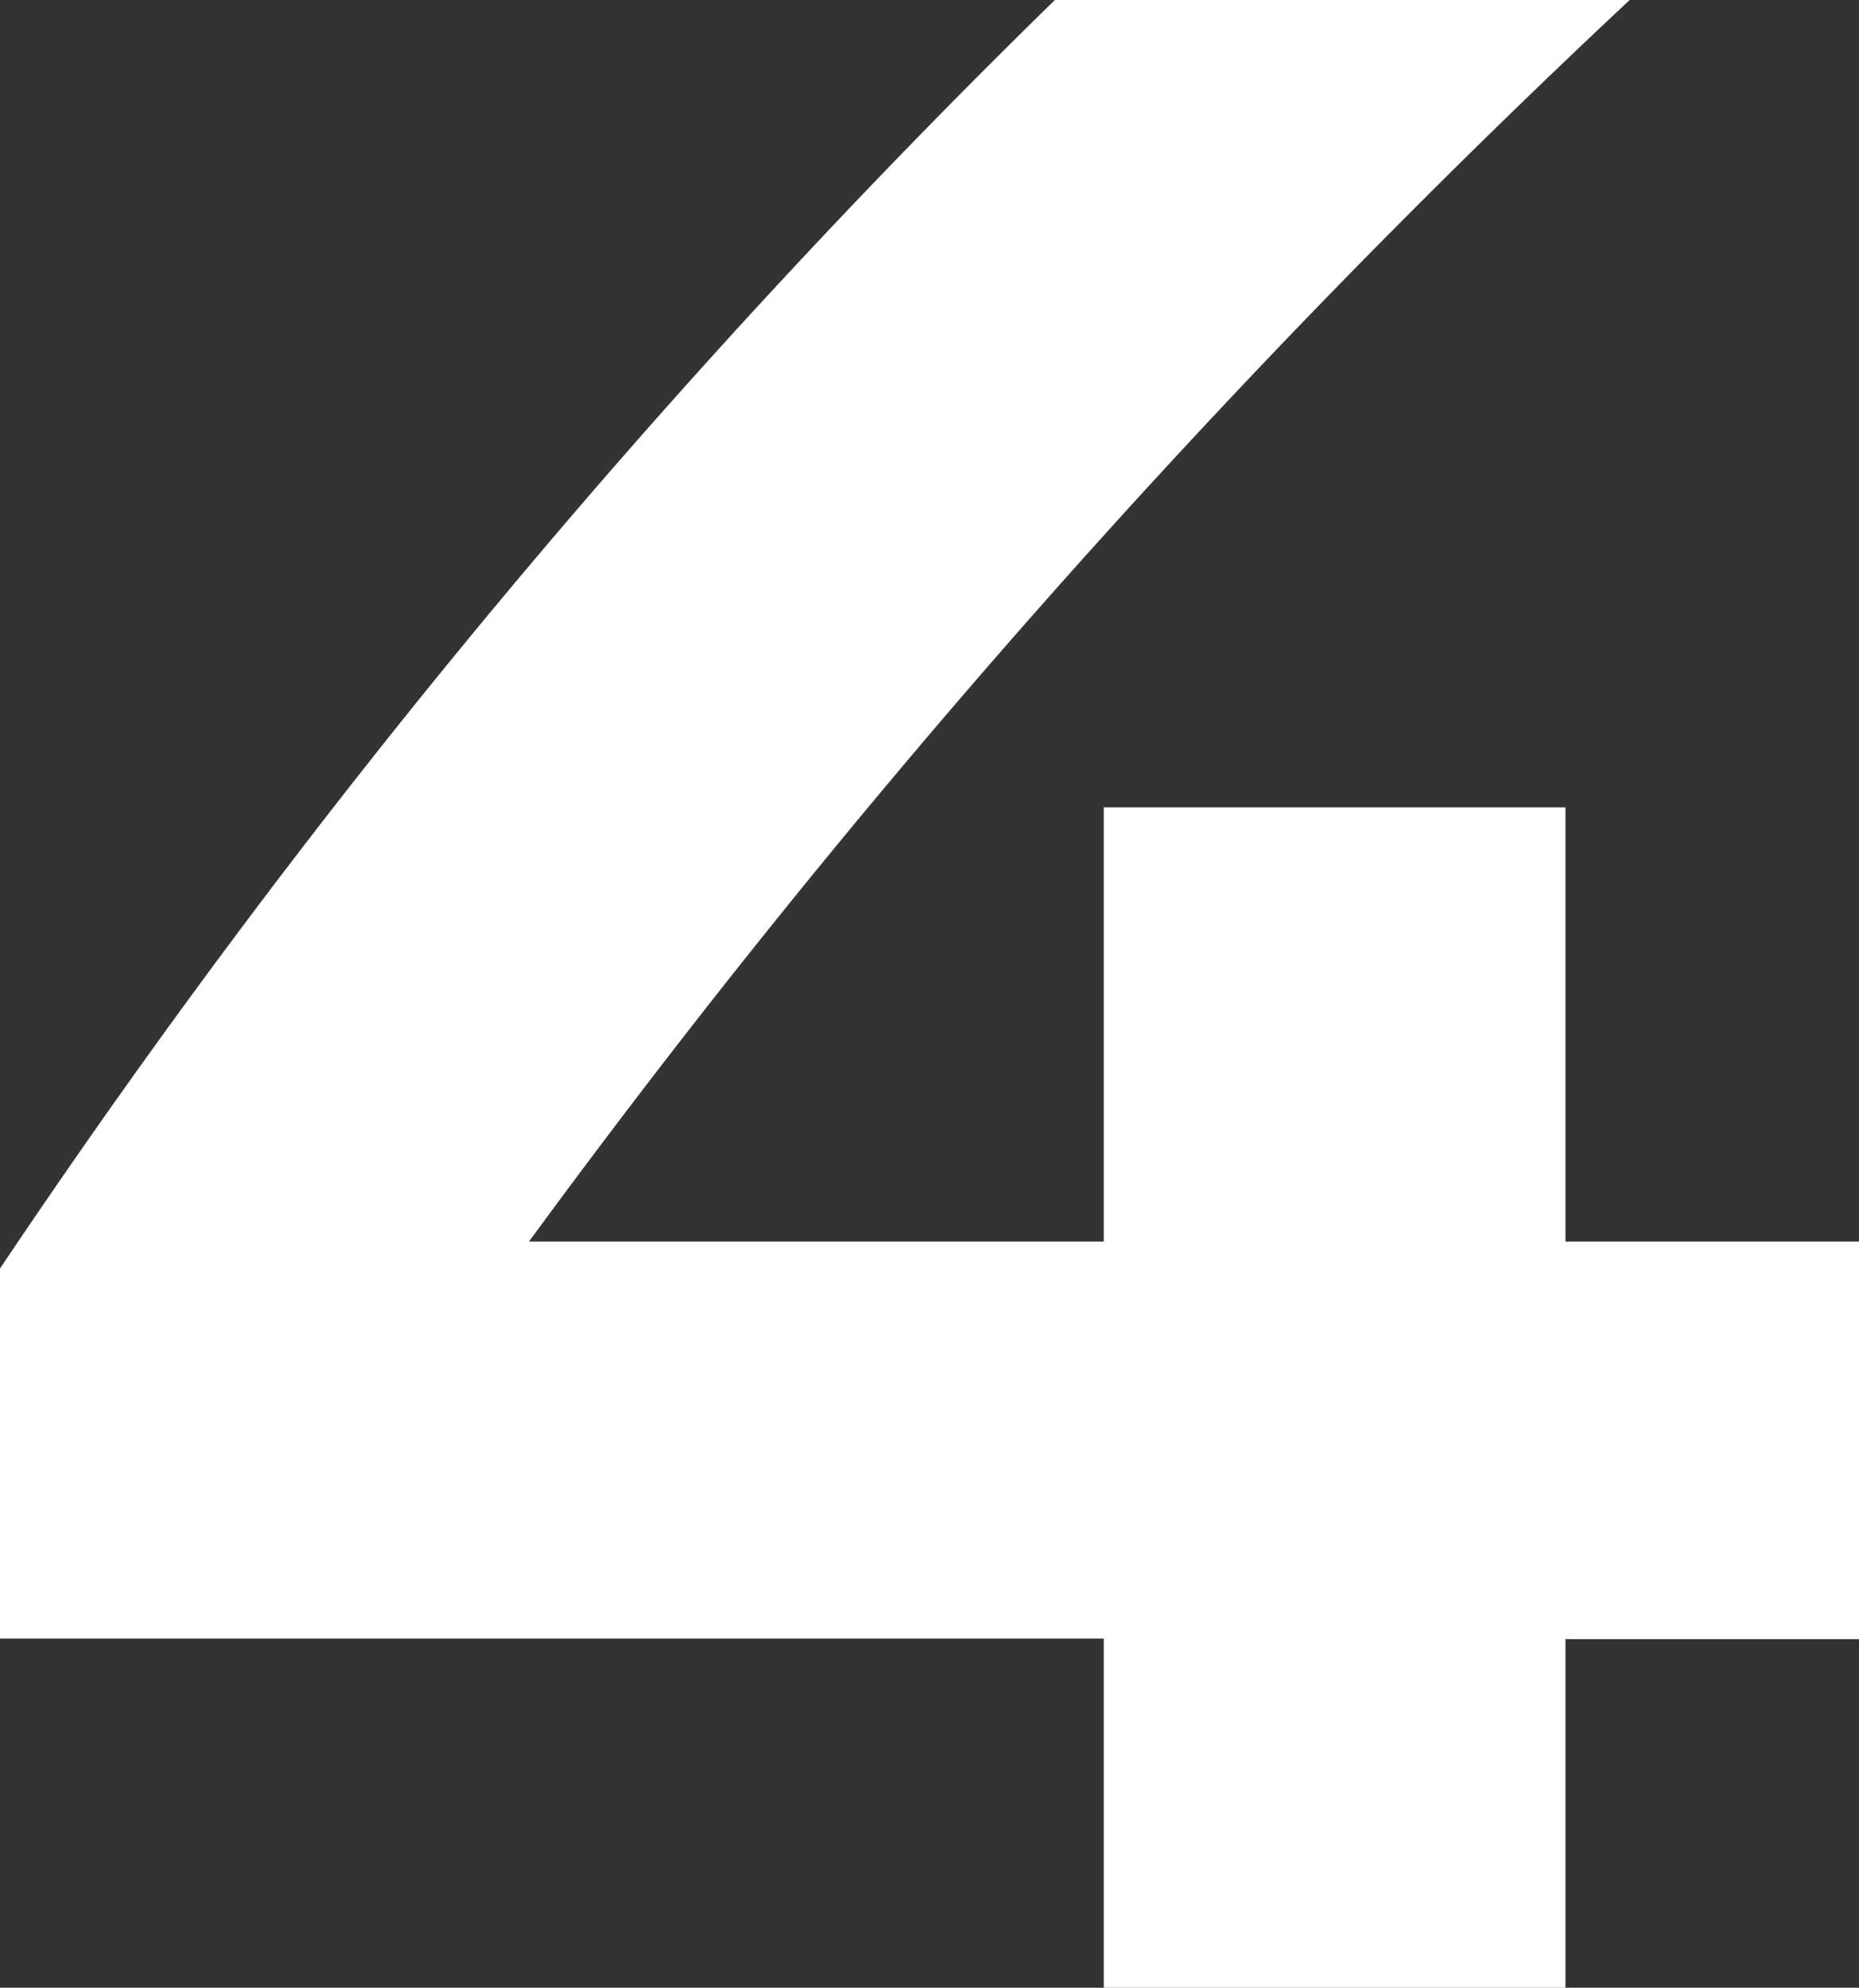 <svg xmlns="http://www.w3.org/2000/svg" width="16.416" height="17.55" viewBox="0 0 16.416 17.55">
  <rect x="0" y="0" width="16.416" height="17.55" fill="#333333" stroke="none"/>
  <path id="Path_4" data-name="Path 4" d="M10.368-17.55a70.7,70.7,0,0,0-9.315,11.2v3.267H10.8V0h4.077V-3.078h2.592v-3.51H14.877v-3.834H10.8v3.834H5.724a78.791,78.791,0,0,1,9.72-10.962Z" transform="translate(-1.053 17.55)" fill="#fff"/>
</svg>

